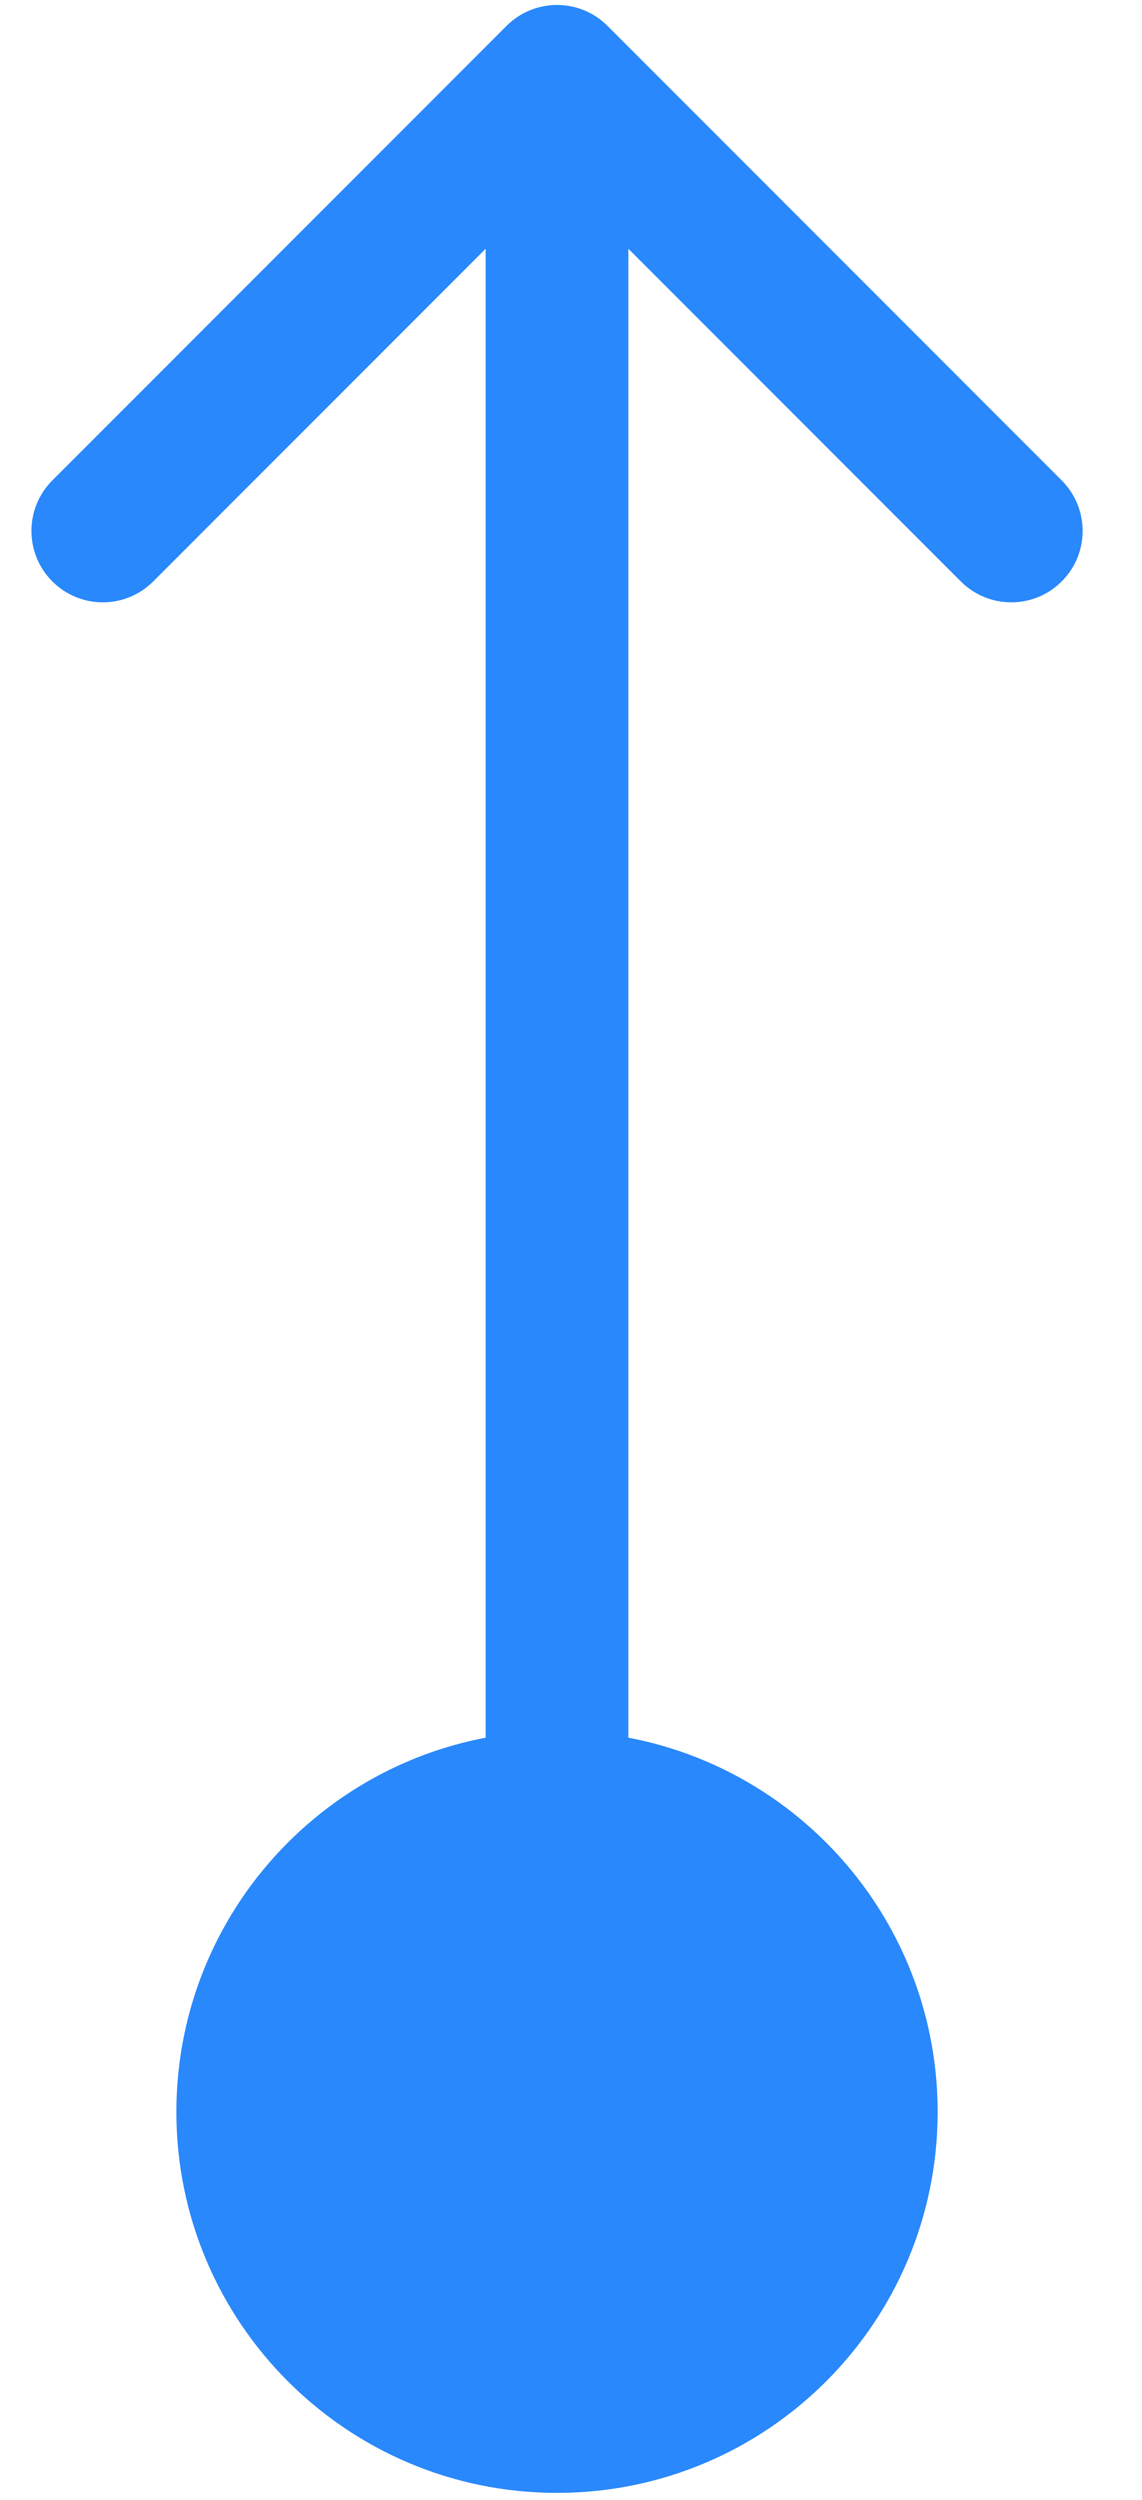 <svg width="16" height="35" viewBox="0 0 16 35" fill="none" xmlns="http://www.w3.org/2000/svg">
<path d="M8.511 0.362C8.121 -0.028 7.488 -0.028 7.097 0.362L0.733 6.726C0.343 7.117 0.343 7.75 0.733 8.14C1.124 8.531 1.757 8.531 2.147 8.14L7.804 2.483L13.461 8.14C13.852 8.531 14.485 8.531 14.875 8.14C15.266 7.75 15.266 7.117 14.875 6.726L8.511 0.362ZM7.804 34.902C10.75 34.902 13.137 32.514 13.137 29.569C13.137 26.623 10.75 24.235 7.804 24.235C4.859 24.235 2.471 26.623 2.471 29.569C2.471 32.514 4.859 34.902 7.804 34.902ZM6.804 1.069L6.804 29.569L8.804 29.569L8.804 1.069L6.804 1.069Z" fill="#2988FB"/>
</svg>
